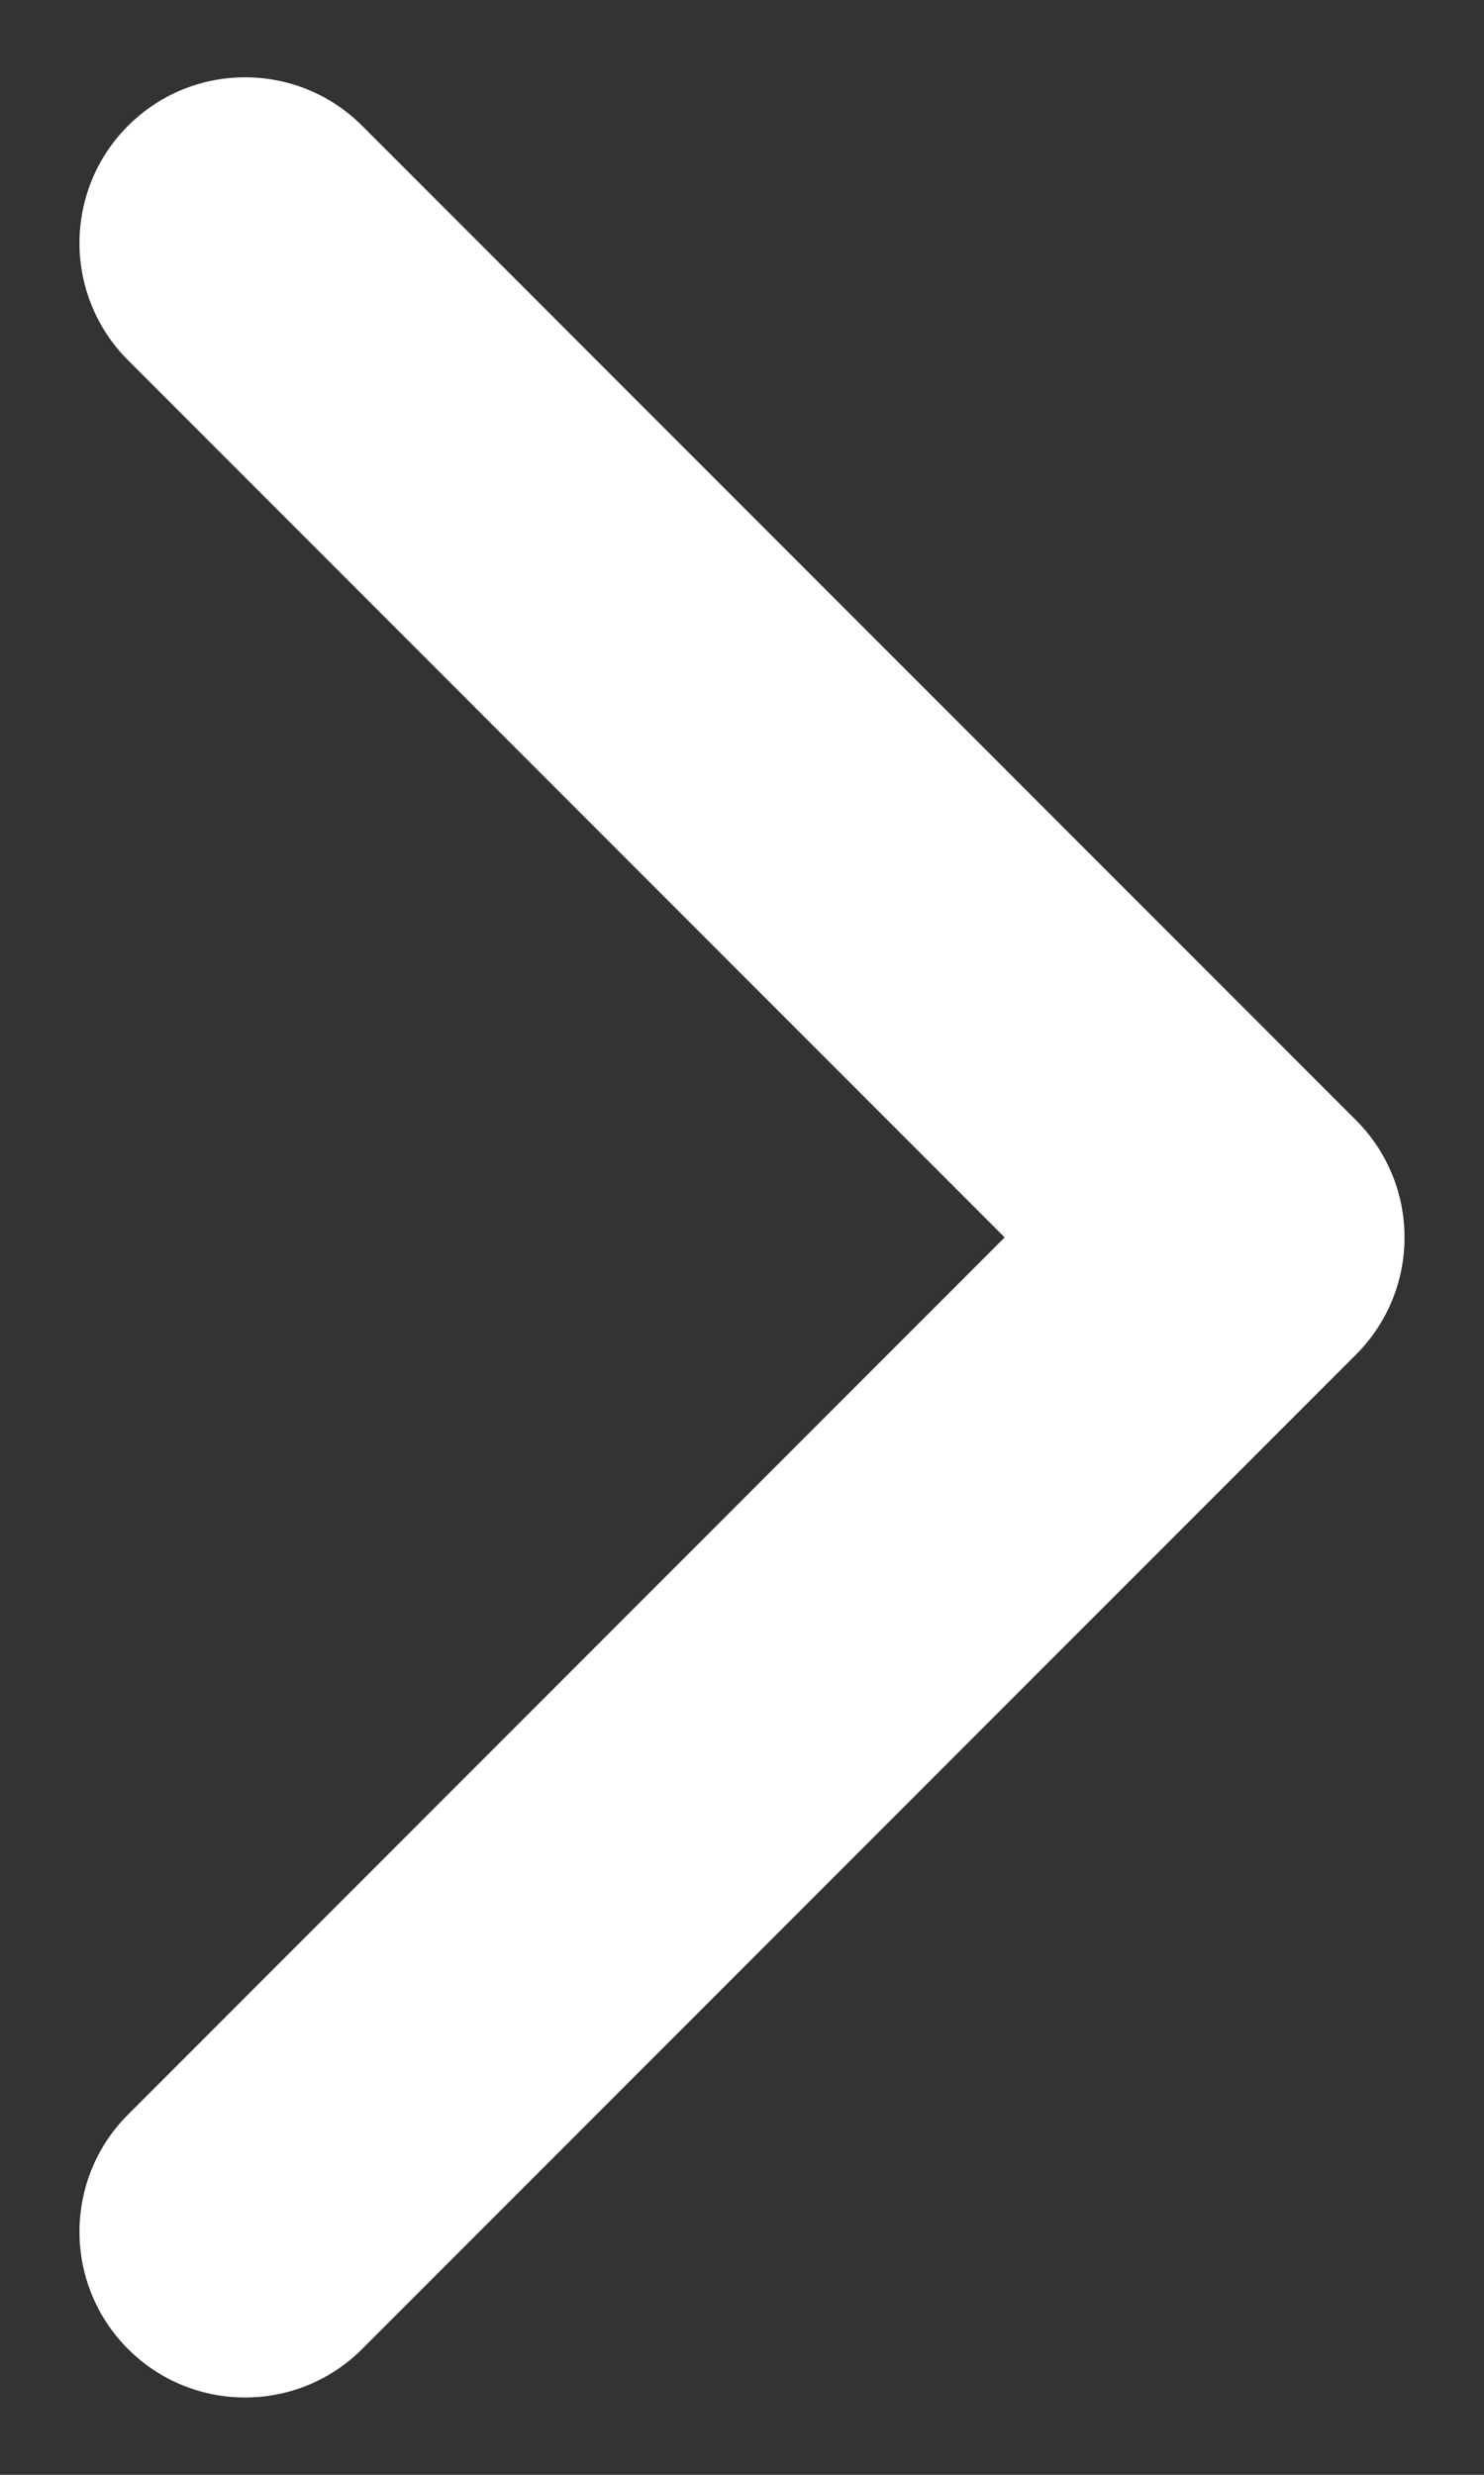 <svg width="12" height="20" viewBox="0 0 12 20" fill="none" xmlns="http://www.w3.org/2000/svg">
<rect x="0" y="0" width="12" height="20" fill="#333333" stroke="none"/>
<path fill-rule="evenodd" clip-rule="evenodd" d="M1.035 18.983C0.512 18.46 0.512 17.612 1.035 17.089L8.124 10L1.035 2.911C0.512 2.388 0.512 1.54 1.035 1.017C1.558 0.494 2.406 0.494 2.929 1.017L10.965 9.053C11.488 9.576 11.488 10.424 10.965 10.947L2.929 18.983C2.406 19.506 1.558 19.506 1.035 18.983Z" fill="white"/>
</svg>
